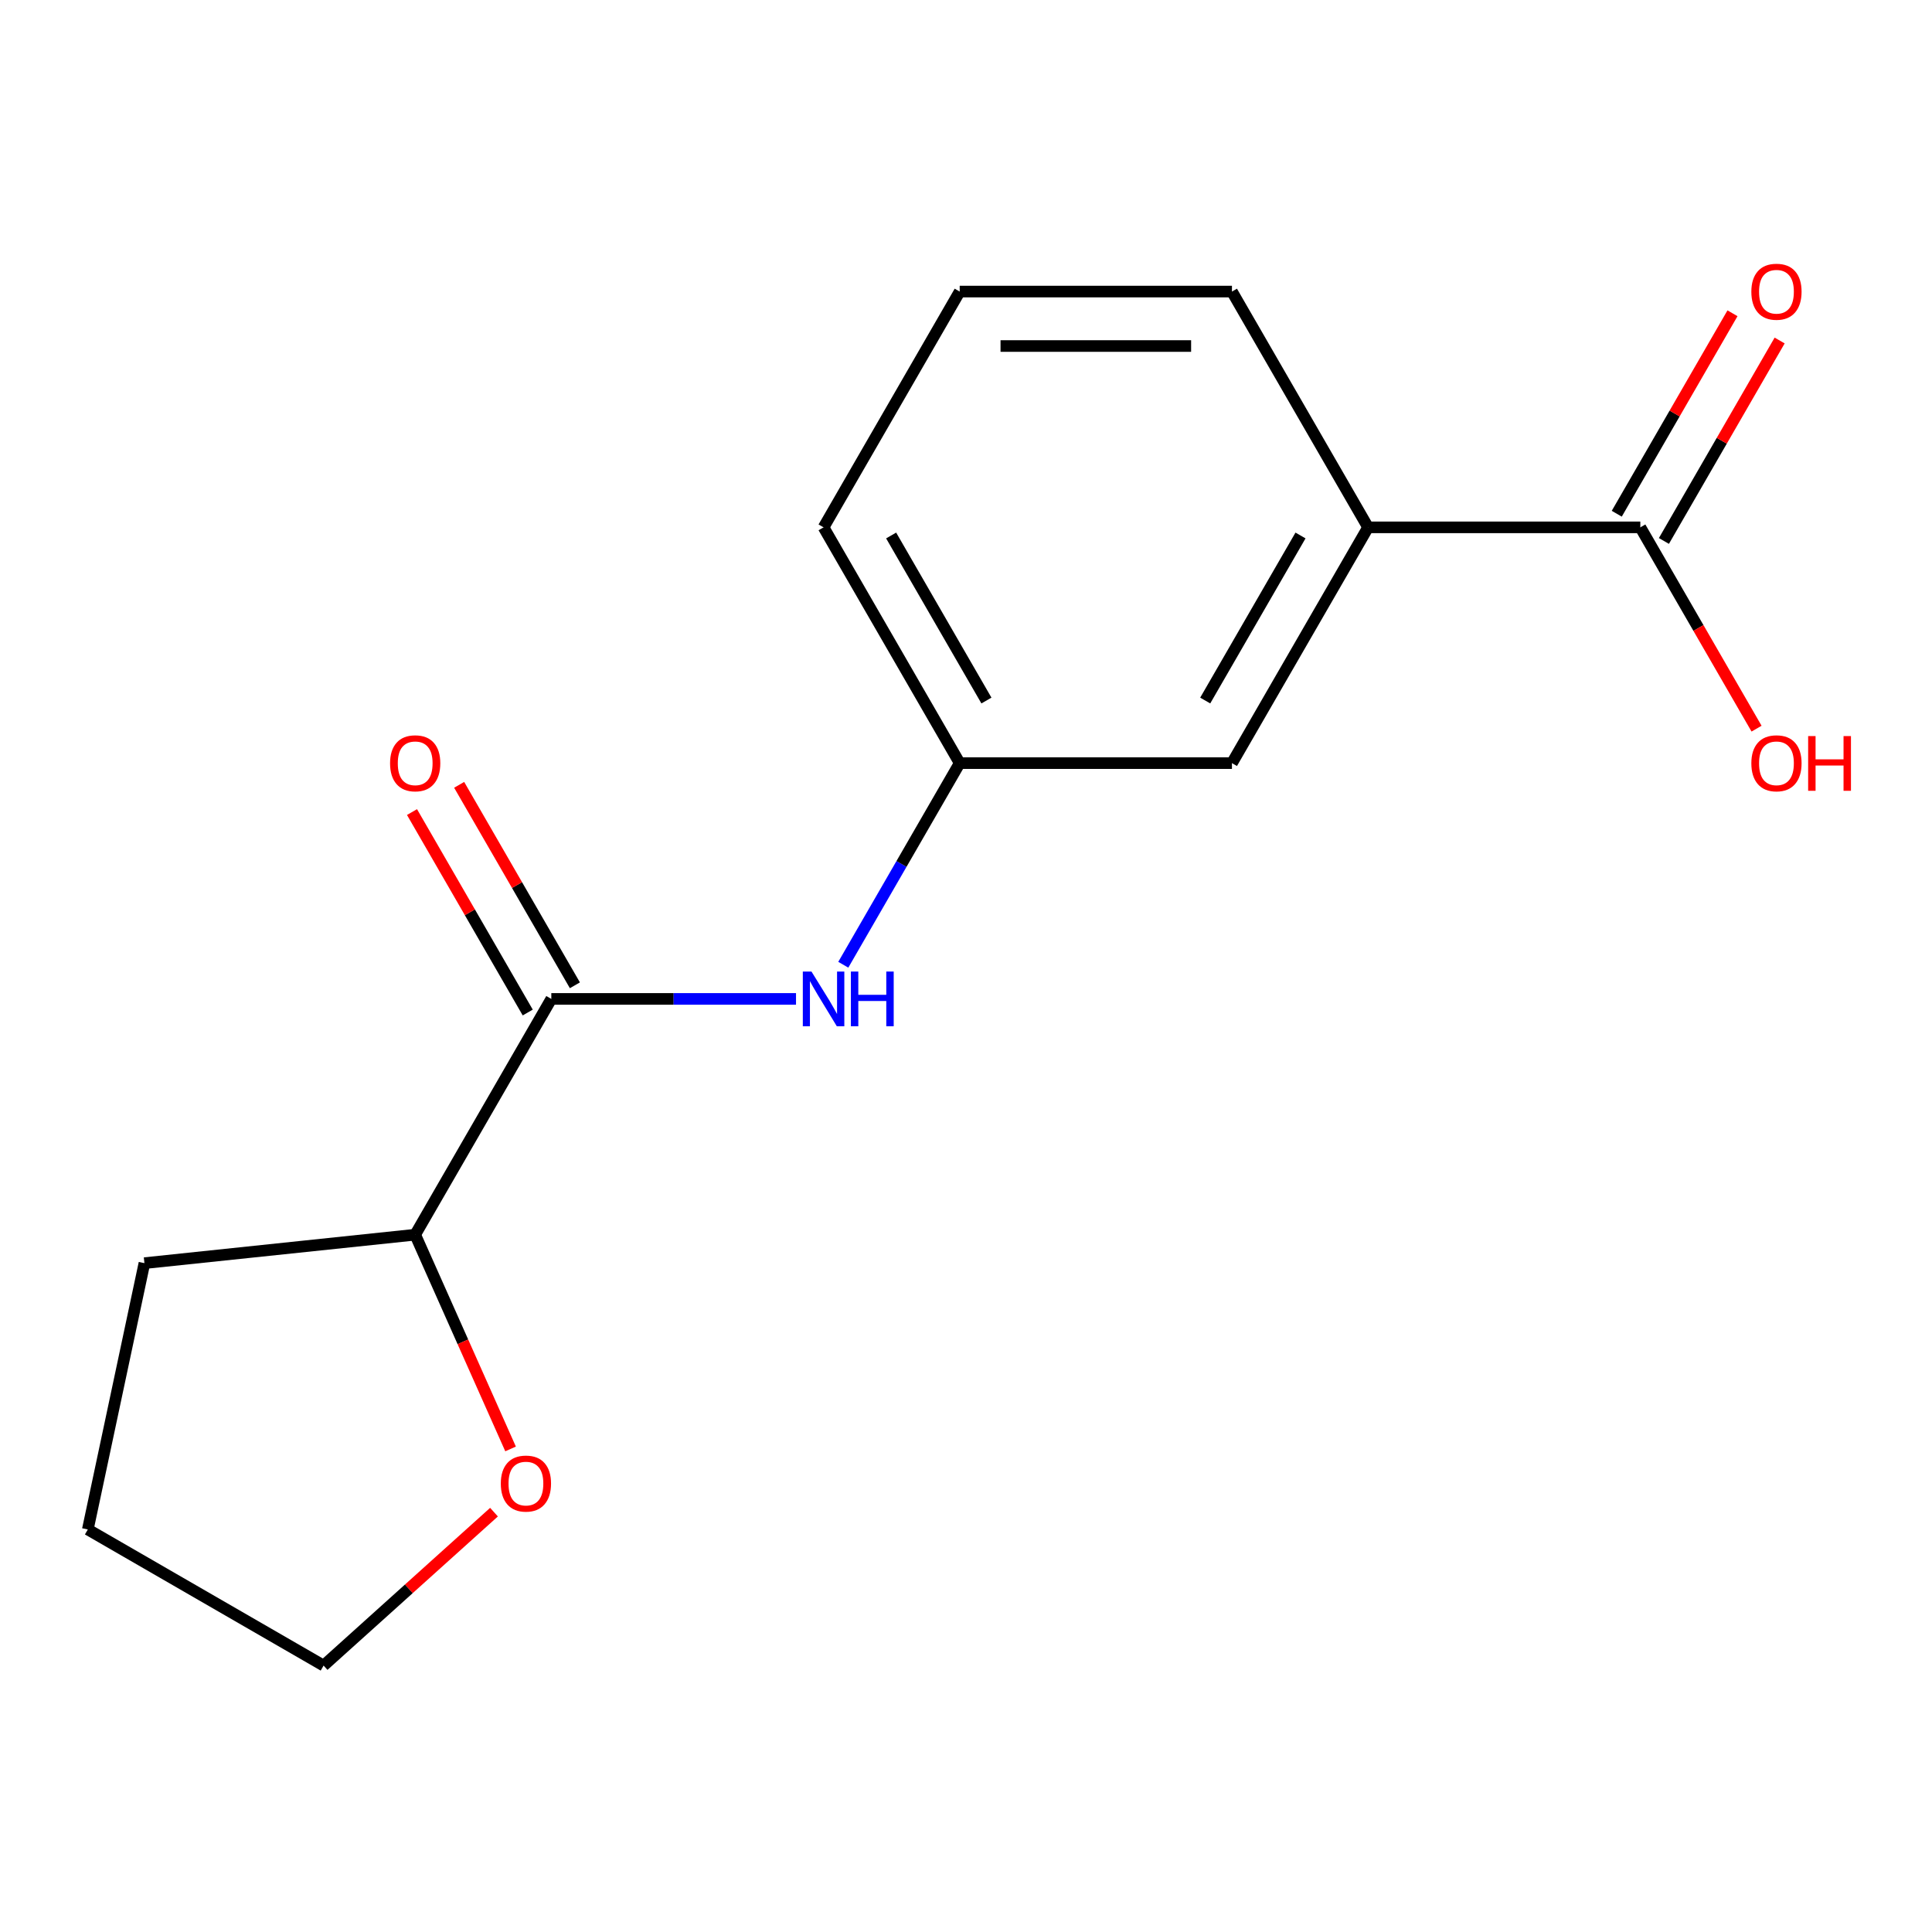<?xml version='1.0' encoding='iso-8859-1'?>
<svg version='1.1' baseProfile='full'
              xmlns='http://www.w3.org/2000/svg'
                      xmlns:rdkit='http://www.rdkit.org/xml'
                      xmlns:xlink='http://www.w3.org/1999/xlink'
                  xml:space='preserve'
width='1000px' height='1000px' viewBox='0 0 1000 1000'>
<!-- END OF HEADER -->
<rect style='opacity:1.0;fill:#FFFFFF;stroke:none' width='1000' height='1000' x='0' y='0'> </rect>
<path class='bond-0' d='M 285.359,517.034 L 348.687,517.034' style='fill:none;fill-rule:evenodd;stroke:#000000;stroke-width:6px;stroke-linecap:butt;stroke-linejoin:miter;stroke-opacity:1' />
<path class='bond-0' d='M 348.687,517.034 L 412.015,517.034' style='fill:none;fill-rule:evenodd;stroke:#0000FF;stroke-width:6px;stroke-linecap:butt;stroke-linejoin:miter;stroke-opacity:1' />
<path class='bond-3' d='M 285.359,517.034 L 214.9,639.073' style='fill:none;fill-rule:evenodd;stroke:#000000;stroke-width:6px;stroke-linecap:butt;stroke-linejoin:miter;stroke-opacity:1' />
<path class='bond-6' d='M 297.563,509.988 L 267.611,458.11' style='fill:none;fill-rule:evenodd;stroke:#000000;stroke-width:6px;stroke-linecap:butt;stroke-linejoin:miter;stroke-opacity:1' />
<path class='bond-6' d='M 267.611,458.11 L 237.659,406.232' style='fill:none;fill-rule:evenodd;stroke:#FF0000;stroke-width:6px;stroke-linecap:butt;stroke-linejoin:miter;stroke-opacity:1' />
<path class='bond-6' d='M 273.155,524.08 L 243.203,472.201' style='fill:none;fill-rule:evenodd;stroke:#000000;stroke-width:6px;stroke-linecap:butt;stroke-linejoin:miter;stroke-opacity:1' />
<path class='bond-6' d='M 243.203,472.201 L 213.252,420.323' style='fill:none;fill-rule:evenodd;stroke:#FF0000;stroke-width:6px;stroke-linecap:butt;stroke-linejoin:miter;stroke-opacity:1' />
<path class='bond-4' d='M 436.487,499.351 L 466.612,447.173' style='fill:none;fill-rule:evenodd;stroke:#0000FF;stroke-width:6px;stroke-linecap:butt;stroke-linejoin:miter;stroke-opacity:1' />
<path class='bond-4' d='M 466.612,447.173 L 496.737,394.994' style='fill:none;fill-rule:evenodd;stroke:#000000;stroke-width:6px;stroke-linecap:butt;stroke-linejoin:miter;stroke-opacity:1' />
<path class='bond-1' d='M 849.034,272.955 L 708.115,272.955' style='fill:none;fill-rule:evenodd;stroke:#000000;stroke-width:6px;stroke-linecap:butt;stroke-linejoin:miter;stroke-opacity:1' />
<path class='bond-7' d='M 861.237,280.001 L 891.189,228.123' style='fill:none;fill-rule:evenodd;stroke:#000000;stroke-width:6px;stroke-linecap:butt;stroke-linejoin:miter;stroke-opacity:1' />
<path class='bond-7' d='M 891.189,228.123 L 921.141,176.245' style='fill:none;fill-rule:evenodd;stroke:#FF0000;stroke-width:6px;stroke-linecap:butt;stroke-linejoin:miter;stroke-opacity:1' />
<path class='bond-7' d='M 836.83,265.909 L 866.781,214.031' style='fill:none;fill-rule:evenodd;stroke:#000000;stroke-width:6px;stroke-linecap:butt;stroke-linejoin:miter;stroke-opacity:1' />
<path class='bond-7' d='M 866.781,214.031 L 896.733,162.153' style='fill:none;fill-rule:evenodd;stroke:#FF0000;stroke-width:6px;stroke-linecap:butt;stroke-linejoin:miter;stroke-opacity:1' />
<path class='bond-9' d='M 849.034,272.955 L 879.112,325.053' style='fill:none;fill-rule:evenodd;stroke:#000000;stroke-width:6px;stroke-linecap:butt;stroke-linejoin:miter;stroke-opacity:1' />
<path class='bond-9' d='M 879.112,325.053 L 909.191,377.152' style='fill:none;fill-rule:evenodd;stroke:#FF0000;stroke-width:6px;stroke-linecap:butt;stroke-linejoin:miter;stroke-opacity:1' />
<path class='bond-2' d='M 708.115,272.955 L 637.656,394.994' style='fill:none;fill-rule:evenodd;stroke:#000000;stroke-width:6px;stroke-linecap:butt;stroke-linejoin:miter;stroke-opacity:1' />
<path class='bond-2' d='M 673.138,277.169 L 623.817,362.597' style='fill:none;fill-rule:evenodd;stroke:#000000;stroke-width:6px;stroke-linecap:butt;stroke-linejoin:miter;stroke-opacity:1' />
<path class='bond-17' d='M 708.115,272.955 L 637.656,150.916' style='fill:none;fill-rule:evenodd;stroke:#000000;stroke-width:6px;stroke-linecap:butt;stroke-linejoin:miter;stroke-opacity:1' />
<path class='bond-8' d='M 214.9,639.073 L 239.586,694.519' style='fill:none;fill-rule:evenodd;stroke:#000000;stroke-width:6px;stroke-linecap:butt;stroke-linejoin:miter;stroke-opacity:1' />
<path class='bond-8' d='M 239.586,694.519 L 264.272,749.965' style='fill:none;fill-rule:evenodd;stroke:#FF0000;stroke-width:6px;stroke-linecap:butt;stroke-linejoin:miter;stroke-opacity:1' />
<path class='bond-14' d='M 214.9,639.073 L 74.753,653.803' style='fill:none;fill-rule:evenodd;stroke:#000000;stroke-width:6px;stroke-linecap:butt;stroke-linejoin:miter;stroke-opacity:1' />
<path class='bond-5' d='M 496.737,394.994 L 637.656,394.994' style='fill:none;fill-rule:evenodd;stroke:#000000;stroke-width:6px;stroke-linecap:butt;stroke-linejoin:miter;stroke-opacity:1' />
<path class='bond-12' d='M 496.737,394.994 L 426.278,272.955' style='fill:none;fill-rule:evenodd;stroke:#000000;stroke-width:6px;stroke-linecap:butt;stroke-linejoin:miter;stroke-opacity:1' />
<path class='bond-12' d='M 510.576,362.597 L 461.254,277.169' style='fill:none;fill-rule:evenodd;stroke:#000000;stroke-width:6px;stroke-linecap:butt;stroke-linejoin:miter;stroke-opacity:1' />
<path class='bond-13' d='M 255.694,782.686 L 211.594,822.393' style='fill:none;fill-rule:evenodd;stroke:#FF0000;stroke-width:6px;stroke-linecap:butt;stroke-linejoin:miter;stroke-opacity:1' />
<path class='bond-13' d='M 211.594,822.393 L 167.494,862.101' style='fill:none;fill-rule:evenodd;stroke:#000000;stroke-width:6px;stroke-linecap:butt;stroke-linejoin:miter;stroke-opacity:1' />
<path class='bond-10' d='M 637.656,150.916 L 496.737,150.916' style='fill:none;fill-rule:evenodd;stroke:#000000;stroke-width:6px;stroke-linecap:butt;stroke-linejoin:miter;stroke-opacity:1' />
<path class='bond-10' d='M 616.518,179.1 L 517.875,179.1' style='fill:none;fill-rule:evenodd;stroke:#000000;stroke-width:6px;stroke-linecap:butt;stroke-linejoin:miter;stroke-opacity:1' />
<path class='bond-11' d='M 496.737,150.916 L 426.278,272.955' style='fill:none;fill-rule:evenodd;stroke:#000000;stroke-width:6px;stroke-linecap:butt;stroke-linejoin:miter;stroke-opacity:1' />
<path class='bond-16' d='M 167.494,862.101 L 45.455,791.642' style='fill:none;fill-rule:evenodd;stroke:#000000;stroke-width:6px;stroke-linecap:butt;stroke-linejoin:miter;stroke-opacity:1' />
<path class='bond-15' d='M 74.753,653.803 L 45.455,791.642' style='fill:none;fill-rule:evenodd;stroke:#000000;stroke-width:6px;stroke-linecap:butt;stroke-linejoin:miter;stroke-opacity:1' />
<path  class='atom-1' d='M 420.018 502.874
L 429.298 517.874
Q 430.218 519.354, 431.698 522.034
Q 433.178 524.714, 433.258 524.874
L 433.258 502.874
L 437.018 502.874
L 437.018 531.194
L 433.138 531.194
L 423.178 514.794
Q 422.018 512.874, 420.778 510.674
Q 419.578 508.474, 419.218 507.794
L 419.218 531.194
L 415.538 531.194
L 415.538 502.874
L 420.018 502.874
' fill='#0000FF'/>
<path  class='atom-1' d='M 440.418 502.874
L 444.258 502.874
L 444.258 514.914
L 458.738 514.914
L 458.738 502.874
L 462.578 502.874
L 462.578 531.194
L 458.738 531.194
L 458.738 518.114
L 444.258 518.114
L 444.258 531.194
L 440.418 531.194
L 440.418 502.874
' fill='#0000FF'/>
<path  class='atom-7' d='M 201.9 395.074
Q 201.9 388.274, 205.26 384.474
Q 208.62 380.674, 214.9 380.674
Q 221.18 380.674, 224.54 384.474
Q 227.9 388.274, 227.9 395.074
Q 227.9 401.954, 224.5 405.874
Q 221.1 409.754, 214.9 409.754
Q 208.66 409.754, 205.26 405.874
Q 201.9 401.994, 201.9 395.074
M 214.9 406.554
Q 219.22 406.554, 221.54 403.674
Q 223.9 400.754, 223.9 395.074
Q 223.9 389.514, 221.54 386.714
Q 219.22 383.874, 214.9 383.874
Q 210.58 383.874, 208.22 386.674
Q 205.9 389.474, 205.9 395.074
Q 205.9 400.794, 208.22 403.674
Q 210.58 406.554, 214.9 406.554
' fill='#FF0000'/>
<path  class='atom-8' d='M 906.493 150.996
Q 906.493 144.196, 909.853 140.396
Q 913.213 136.596, 919.493 136.596
Q 925.773 136.596, 929.133 140.396
Q 932.493 144.196, 932.493 150.996
Q 932.493 157.876, 929.093 161.796
Q 925.693 165.676, 919.493 165.676
Q 913.253 165.676, 909.853 161.796
Q 906.493 157.916, 906.493 150.996
M 919.493 162.476
Q 923.813 162.476, 926.133 159.596
Q 928.493 156.676, 928.493 150.996
Q 928.493 145.436, 926.133 142.636
Q 923.813 139.796, 919.493 139.796
Q 915.173 139.796, 912.813 142.596
Q 910.493 145.396, 910.493 150.996
Q 910.493 156.716, 912.813 159.596
Q 915.173 162.476, 919.493 162.476
' fill='#FF0000'/>
<path  class='atom-9' d='M 259.217 767.888
Q 259.217 761.088, 262.577 757.288
Q 265.937 753.488, 272.217 753.488
Q 278.497 753.488, 281.857 757.288
Q 285.217 761.088, 285.217 767.888
Q 285.217 774.768, 281.817 778.688
Q 278.417 782.568, 272.217 782.568
Q 265.977 782.568, 262.577 778.688
Q 259.217 774.808, 259.217 767.888
M 272.217 779.368
Q 276.537 779.368, 278.857 776.488
Q 281.217 773.568, 281.217 767.888
Q 281.217 762.328, 278.857 759.528
Q 276.537 756.688, 272.217 756.688
Q 267.897 756.688, 265.537 759.488
Q 263.217 762.288, 263.217 767.888
Q 263.217 773.608, 265.537 776.488
Q 267.897 779.368, 272.217 779.368
' fill='#FF0000'/>
<path  class='atom-10' d='M 906.493 395.074
Q 906.493 388.274, 909.853 384.474
Q 913.213 380.674, 919.493 380.674
Q 925.773 380.674, 929.133 384.474
Q 932.493 388.274, 932.493 395.074
Q 932.493 401.954, 929.093 405.874
Q 925.693 409.754, 919.493 409.754
Q 913.253 409.754, 909.853 405.874
Q 906.493 401.994, 906.493 395.074
M 919.493 406.554
Q 923.813 406.554, 926.133 403.674
Q 928.493 400.754, 928.493 395.074
Q 928.493 389.514, 926.133 386.714
Q 923.813 383.874, 919.493 383.874
Q 915.173 383.874, 912.813 386.674
Q 910.493 389.474, 910.493 395.074
Q 910.493 400.794, 912.813 403.674
Q 915.173 406.554, 919.493 406.554
' fill='#FF0000'/>
<path  class='atom-10' d='M 935.893 380.994
L 939.733 380.994
L 939.733 393.034
L 954.213 393.034
L 954.213 380.994
L 958.053 380.994
L 958.053 409.314
L 954.213 409.314
L 954.213 396.234
L 939.733 396.234
L 939.733 409.314
L 935.893 409.314
L 935.893 380.994
' fill='#FF0000'/>
</svg>
